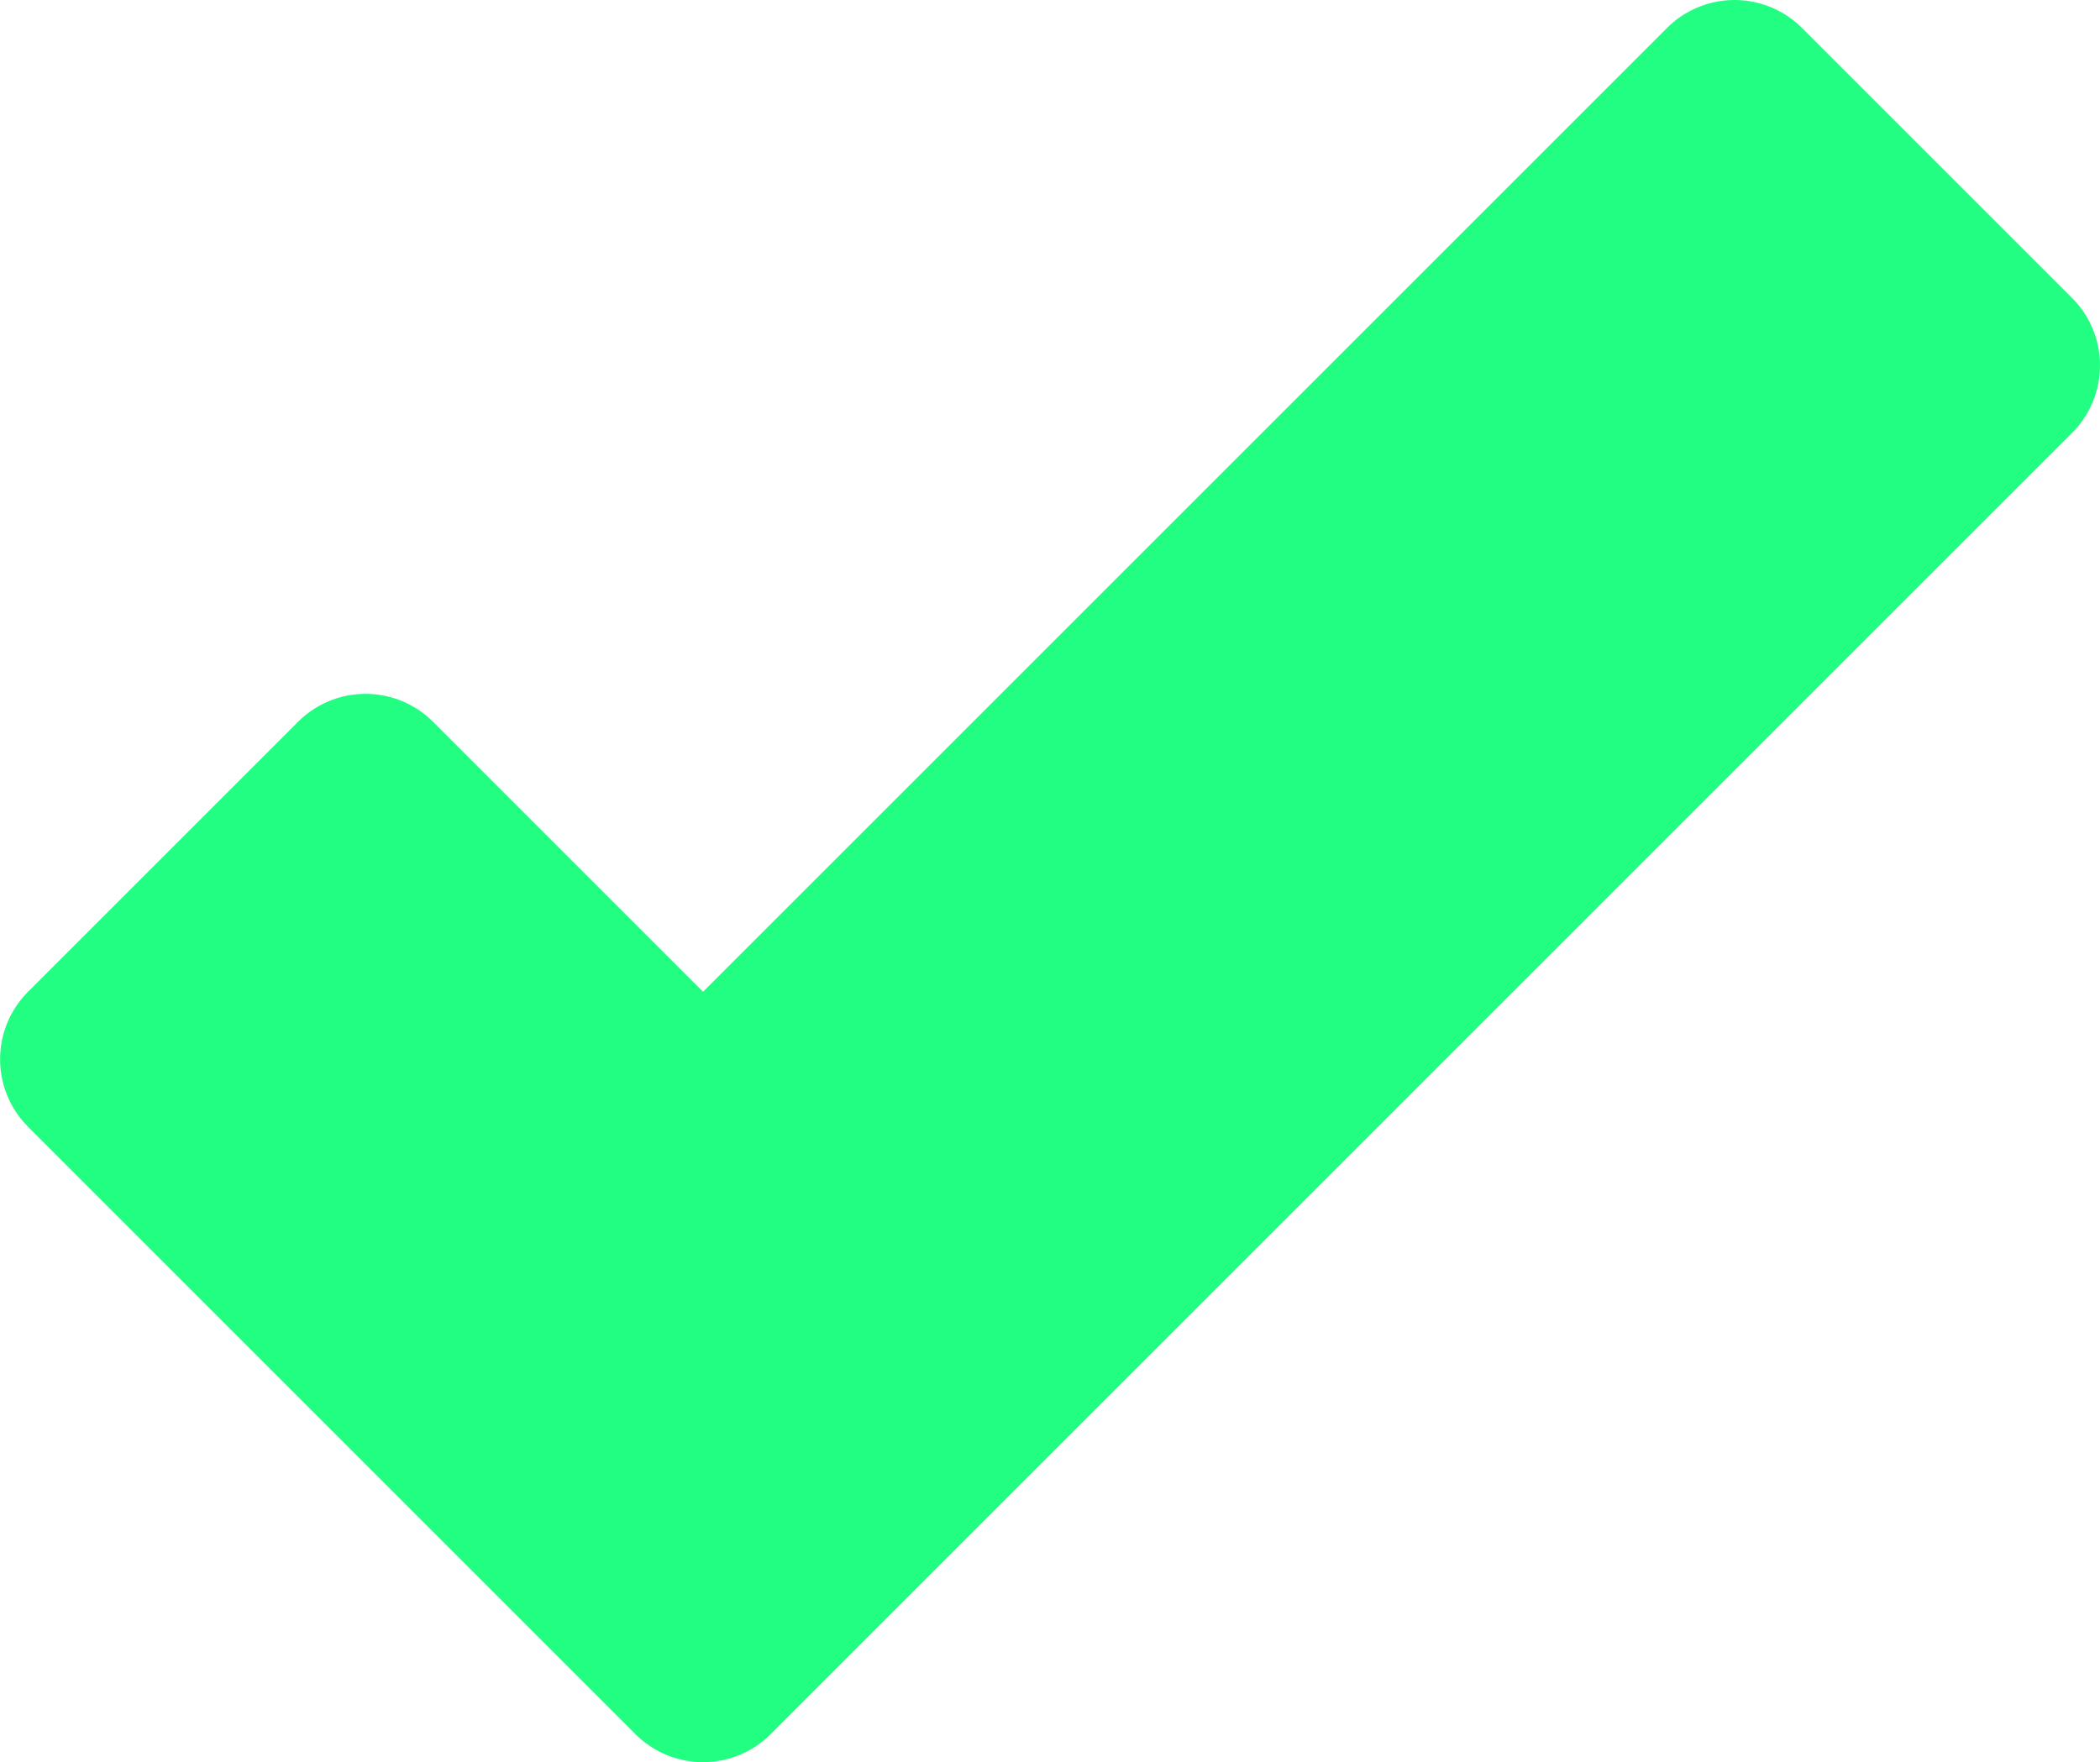 <?xml version="1.0" encoding="UTF-8"?> <svg xmlns="http://www.w3.org/2000/svg" width="28" height="23.5" viewBox="0 0 28 23.5"><path id="valide" d="M8.474,49.643a1.273,1.273,0,0,0,1.8,0L27.627,32.289a1.273,1.273,0,0,0,0-1.8l-3.6-3.6a1.273,1.273,0,0,0-1.8,0L9.374,39.742l-3.6-3.6a1.273,1.273,0,0,0-1.8,0l-3.6,3.6a1.273,1.273,0,0,0,0,1.8Z" transform="translate(0 -26.516)" fill="#21fe81"></path></svg> 